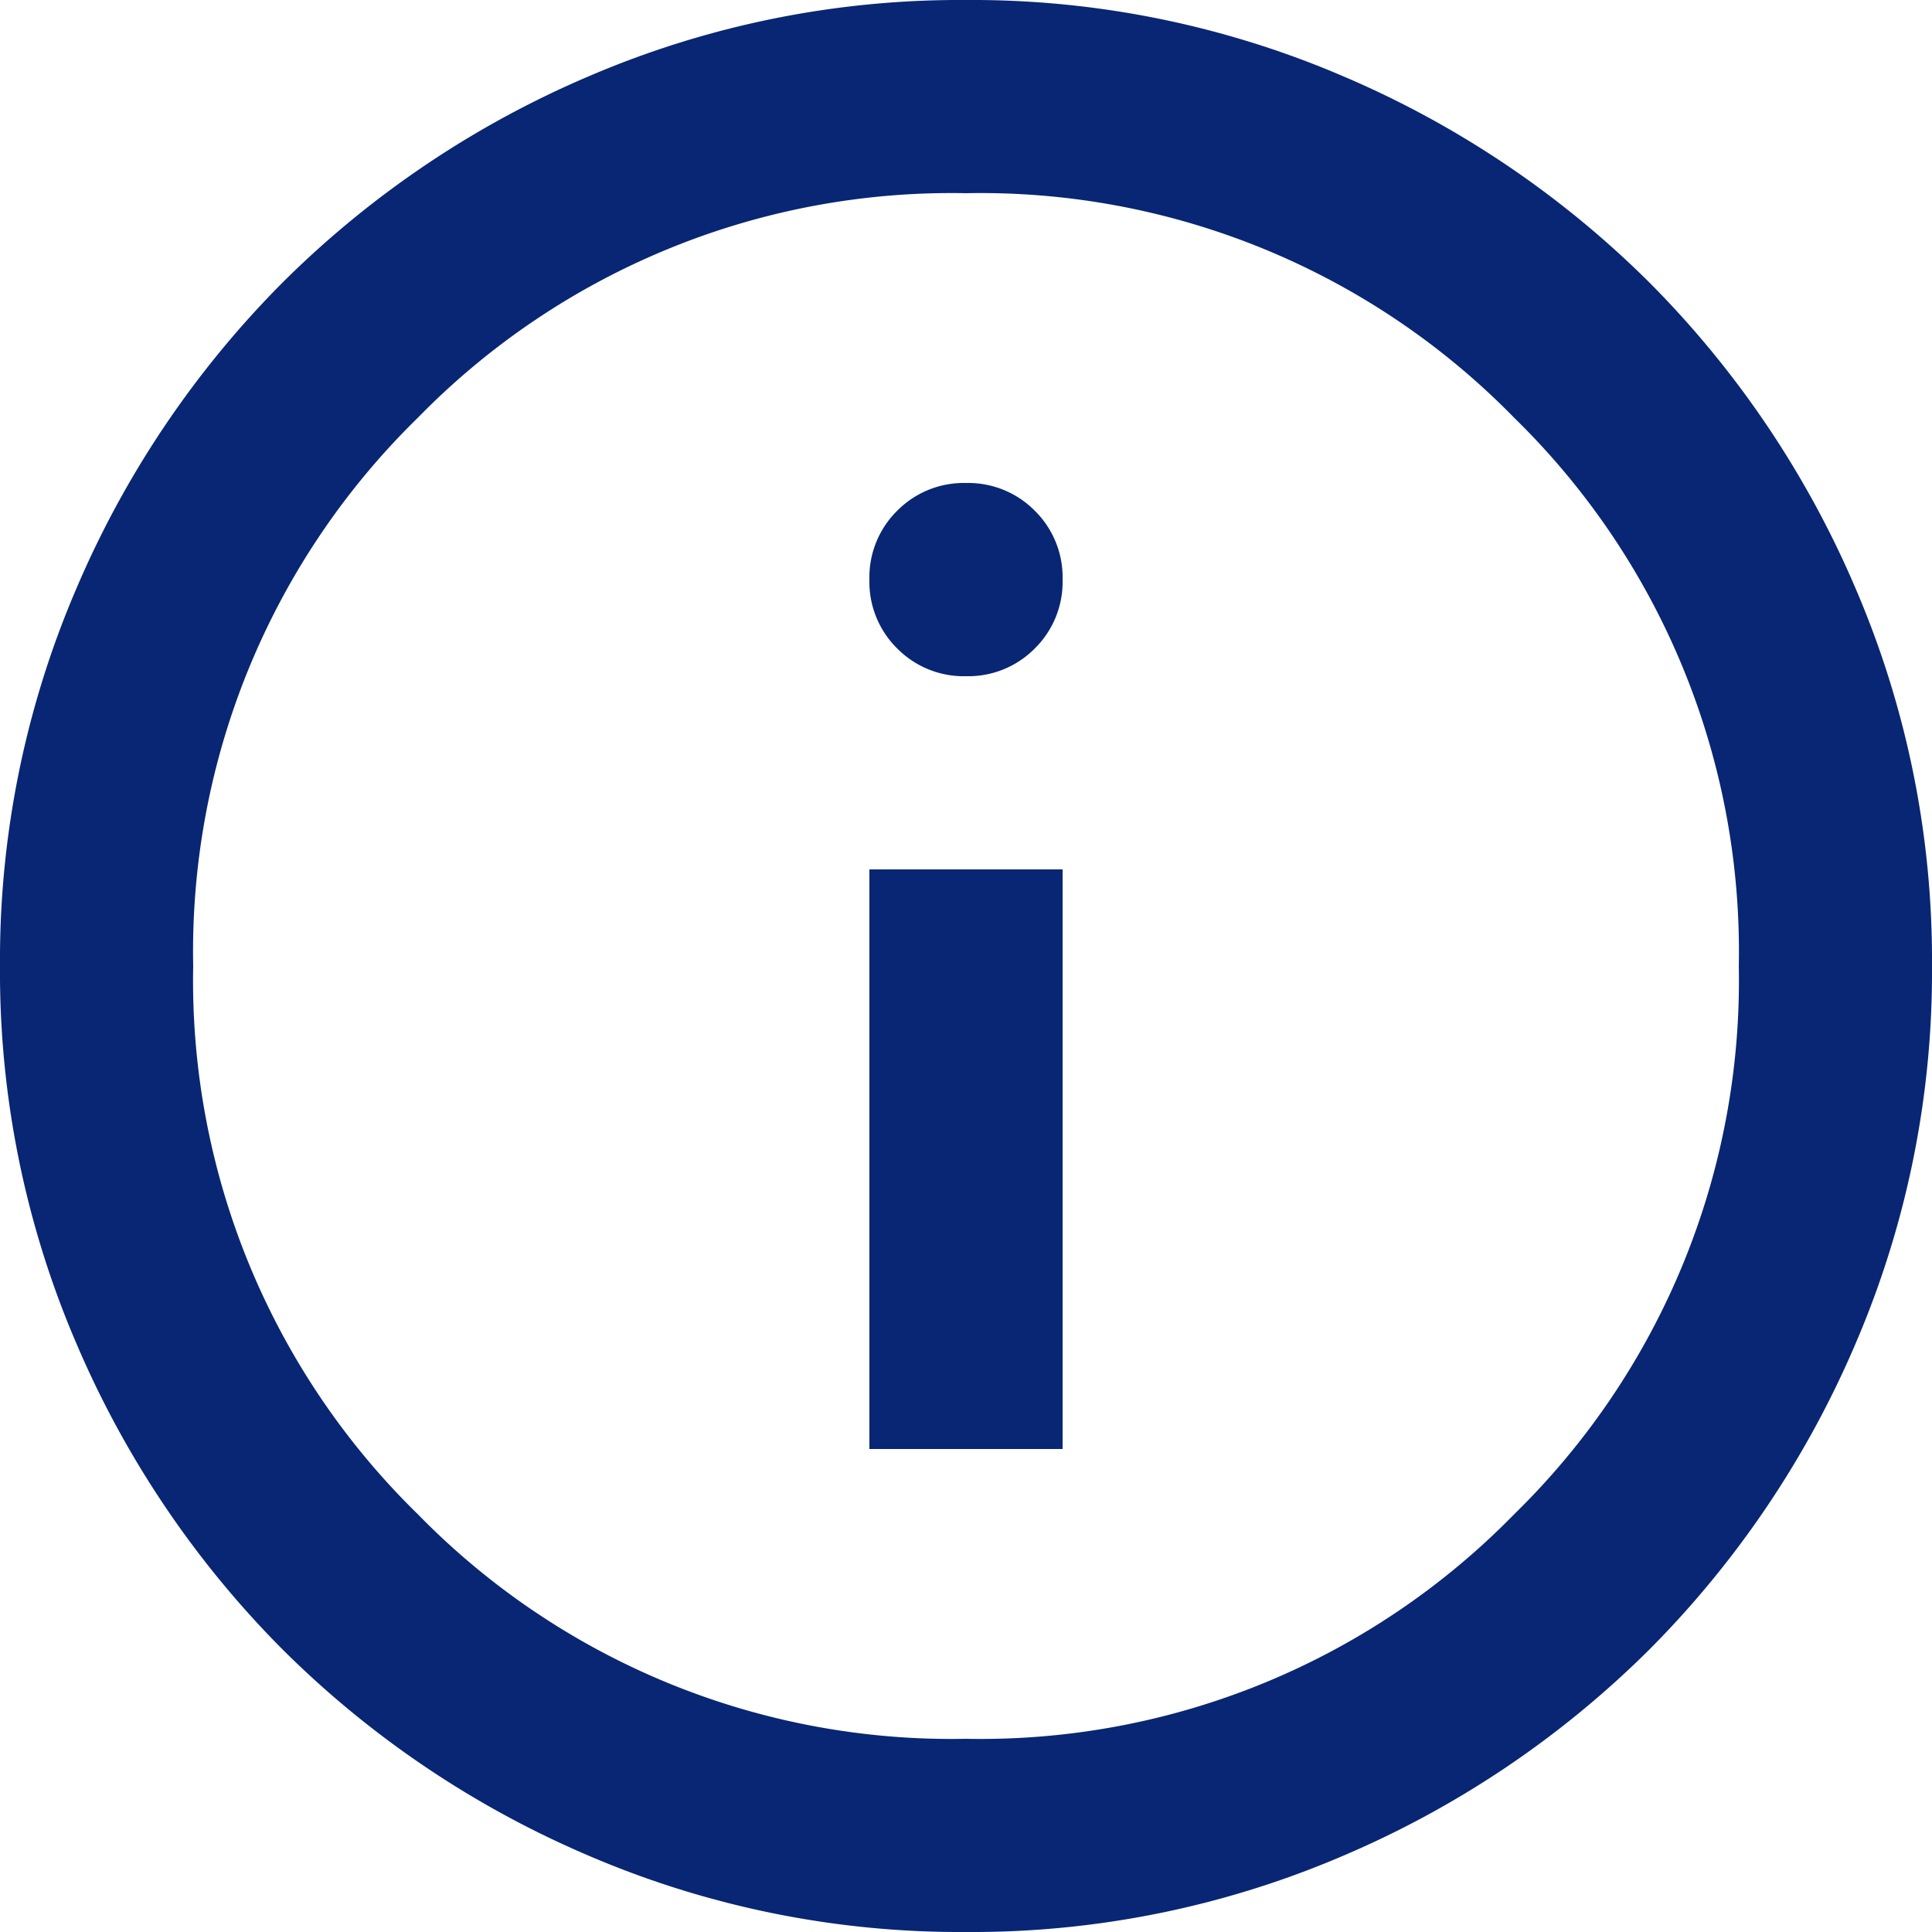 <svg xmlns="http://www.w3.org/2000/svg" width="24" height="24" viewBox="0 0 24 24">
  <path id="info_FILL0_wght400_GRAD0_opsz24" d="M90.8-862h2.4v-7.2H90.8Zm1.2-9.6a1.161,1.161,0,0,0,.855-.345,1.161,1.161,0,0,0,.345-.855,1.161,1.161,0,0,0-.345-.855A1.161,1.161,0,0,0,92-874a1.161,1.161,0,0,0-.855.345,1.161,1.161,0,0,0-.345.855,1.161,1.161,0,0,0,.345.855A1.161,1.161,0,0,0,92-871.6ZM92-856a11.686,11.686,0,0,1-4.68-.945,12.119,12.119,0,0,1-3.81-2.565,12.119,12.119,0,0,1-2.565-3.81A11.685,11.685,0,0,1,80-868a11.685,11.685,0,0,1,.945-4.68,12.119,12.119,0,0,1,2.565-3.81,12.119,12.119,0,0,1,3.81-2.565A11.685,11.685,0,0,1,92-880a11.685,11.685,0,0,1,4.68.945,12.119,12.119,0,0,1,3.81,2.565,12.119,12.119,0,0,1,2.565,3.81A11.685,11.685,0,0,1,104-868a11.685,11.685,0,0,1-.945,4.68,12.119,12.119,0,0,1-2.565,3.81,12.119,12.119,0,0,1-3.81,2.565A11.686,11.686,0,0,1,92-856Zm0-2.4a9.265,9.265,0,0,0,6.81-2.79A9.265,9.265,0,0,0,101.6-868a9.265,9.265,0,0,0-2.79-6.81A9.265,9.265,0,0,0,92-877.6a9.265,9.265,0,0,0-6.81,2.79A9.265,9.265,0,0,0,82.4-868a9.265,9.265,0,0,0,2.79,6.81A9.265,9.265,0,0,0,92-858.4ZM92-868Z" transform="translate(-80 880)" fill="#082673"/>
</svg>
